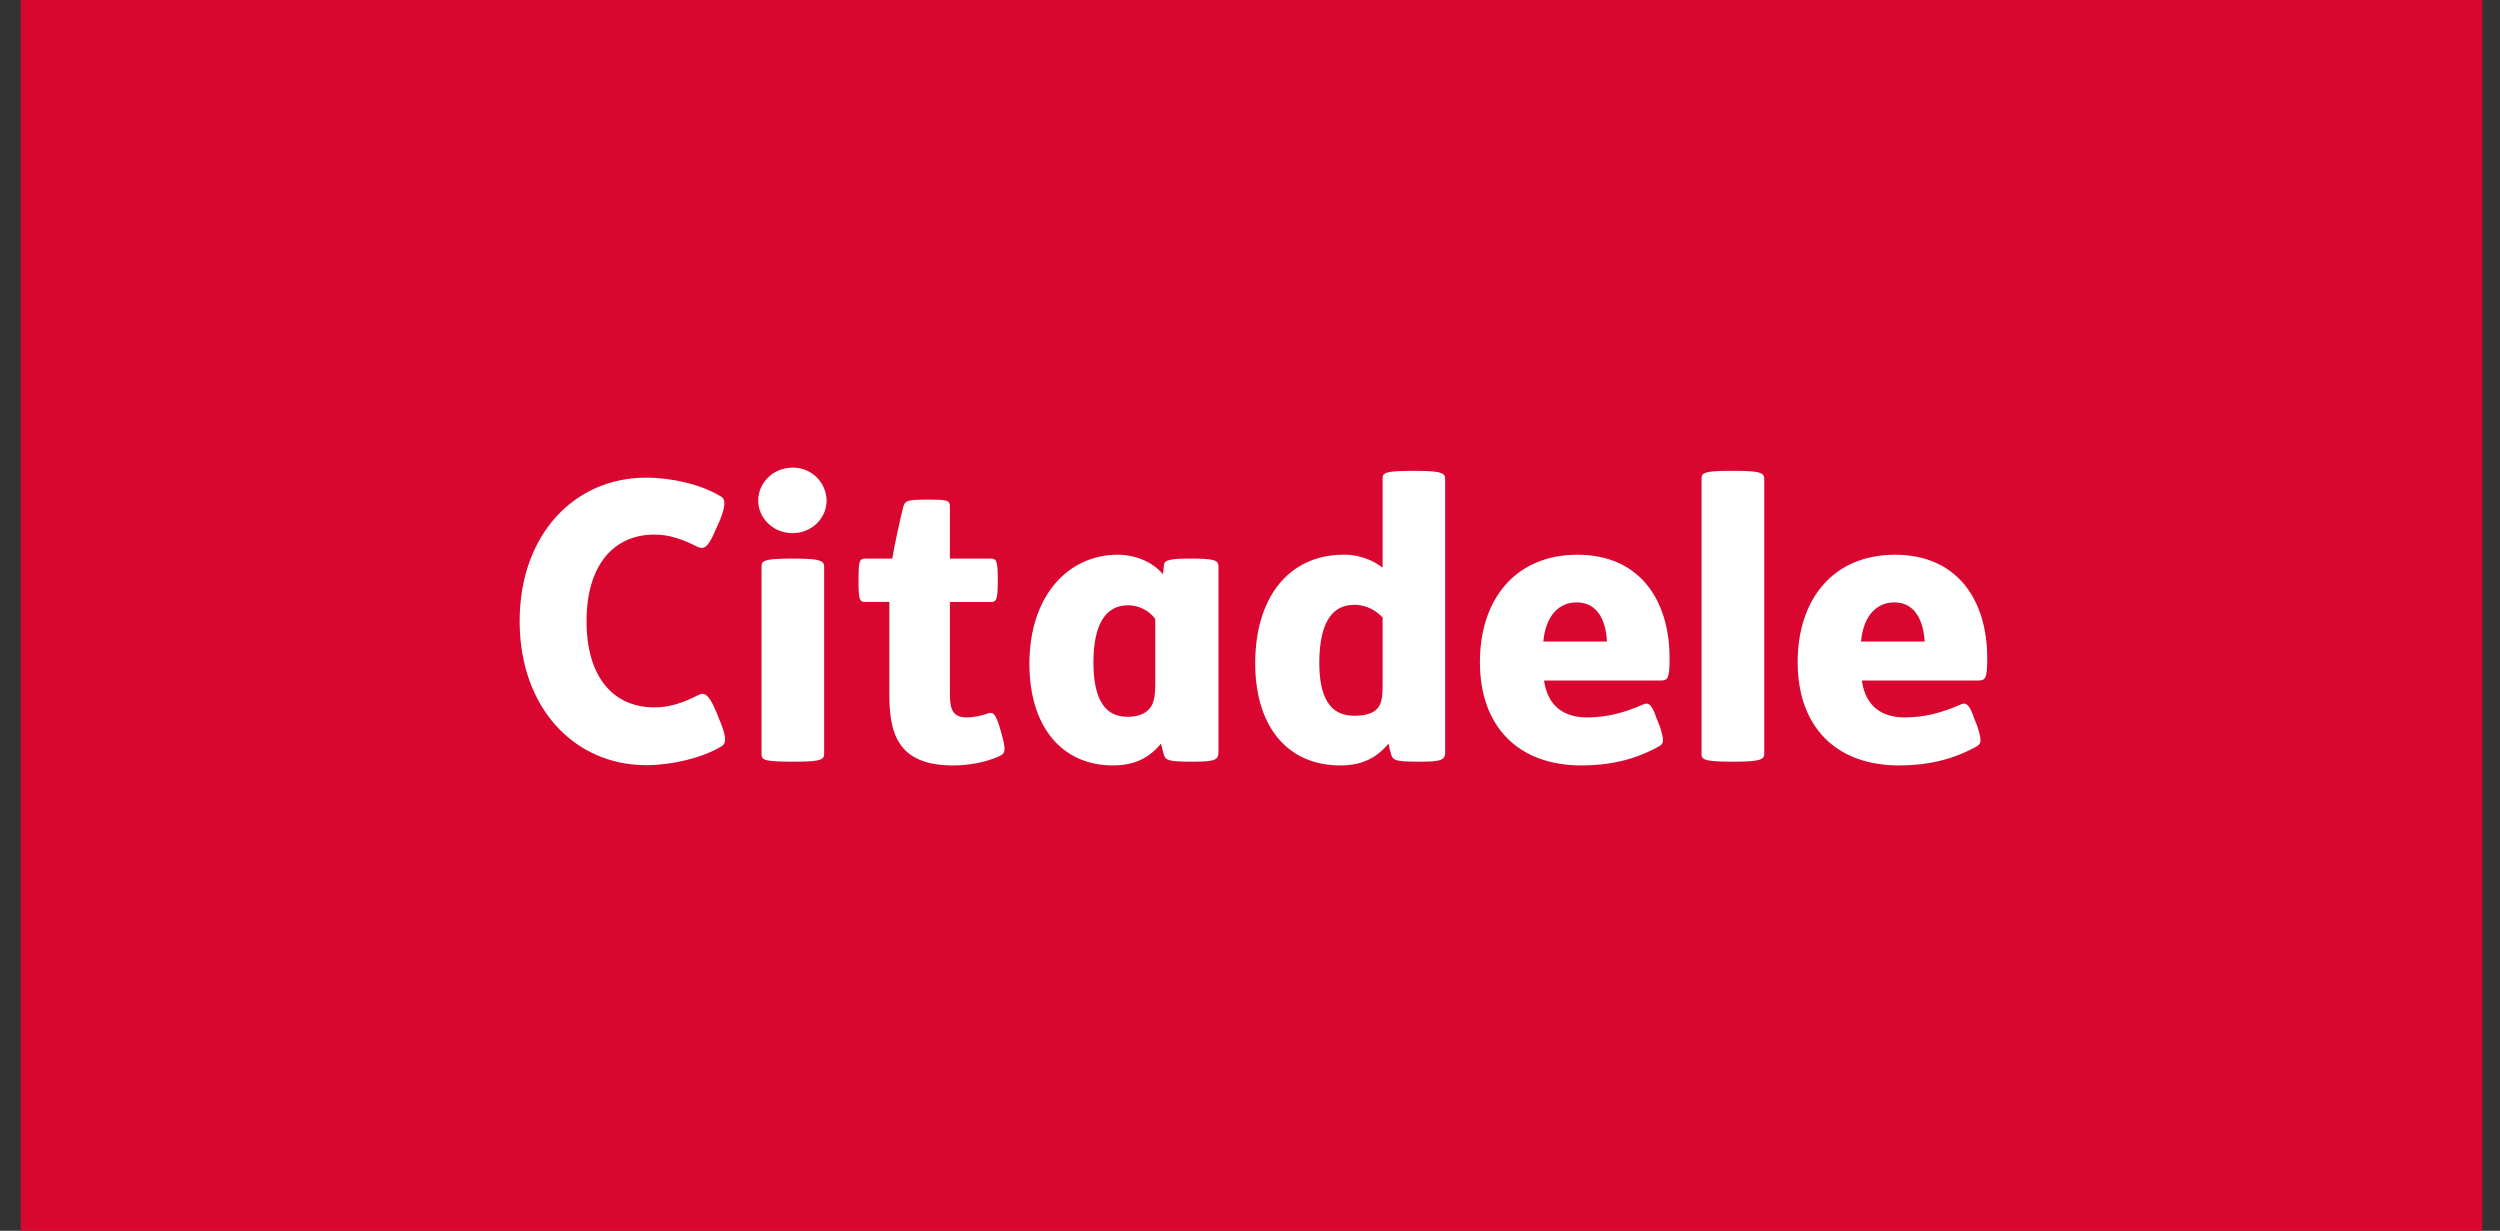 <svg xmlns="http://www.w3.org/2000/svg" width="65" height="32" fill="none"><rect width="100%" height="100%" fill="#333333" stroke="none"/><g clip-path="url(#a)"><path fill="#D90730" d="M64.539 0h-64v32h64z"/><path fill="#fff" d="M21.428 14.745c0-.157-.067-.221-.778-.221h-.046c-.786 0-.804.064-.804.221v4.844c0 .16.018.214.804.214h.046c.712 0 .778-.054.778-.214zM21.491 13.017a.867.867 0 0 0-.887-.857c-.508 0-.89.4-.89.857 0 .446.382.844.89.844.514 0 .887-.398.887-.844M45.871 19.589c0 .15-.072.214-.788.214h-.052c-.77 0-.79-.065-.79-.214v-7.13c0-.156.02-.217.79-.217h.052c.716 0 .788.061.788.217z"/><path fill="#fff" fill-rule="evenodd" d="M36.944 19.803c.557 0 .63-.053.63-.255v-7.09c0-.154-.073-.215-.787-.215h-.052c-.772 0-.787.06-.787.216v2.3a1.64 1.64 0 0 0-1.017-.336c-1.37 0-2.295 1.05-2.295 2.822 0 1.634.83 2.656 2.212 2.656.57 0 .946-.198 1.254-.568l.007.036.002.005c.018.086.04.186.063.252.047.146.13.177.714.177zm-1.736-4.077c.292 0 .538.122.74.326v1.75c0 .352-.038.506-.128.608-.101.132-.32.199-.608.199-.227 0-.465-.065-.618-.253-.172-.191-.292-.549-.292-1.111 0-.983.292-1.519.906-1.519" clip-rule="evenodd"/><path fill="#fff" d="M17.015 13.899c-1.063 0-1.765.797-1.765 2.253 0 1.46.702 2.24 1.765 2.24.397 0 .738-.116 1.14-.32.146-.074.264-.046.457.41l.134.332c.14.367.15.528-.016.607-.491.29-1.27.473-1.928.473-1.873 0-3.291-1.496-3.291-3.742 0-2.248 1.418-3.733 3.29-3.733.66 0 1.418.175 1.907.47.17.076.16.236.022.608l-.138.31c-.19.454-.309.48-.456.41-.405-.2-.724-.318-1.121-.318"/><path fill="#fff" fill-rule="evenodd" d="M41.264 18.653c-.624 0-1.03-.316-1.119-.96h3.035c.183 0 .229-.053.229-.574 0-1.564-.817-2.696-2.394-2.696-1.604 0-2.537 1.146-2.537 2.793 0 1.698 1.019 2.685 2.636 2.685.73 0 1.387-.143 2.02-.496.13-.072.139-.153.018-.53l-.083-.2c-.117-.367-.214-.412-.328-.367-.527.234-.985.345-1.477.345m-.27-2.991c.544 0 .762.476.786 1.018h-1.654c.064-.67.402-1.018.867-1.018M48.407 17.693c.092.643.487.96 1.118.96.487 0 .945-.11 1.475-.345.11-.045.209 0 .328.367l.08.2c.12.377.11.458-.013.53-.631.353-1.293.496-2.024.496-1.617 0-2.632-.987-2.632-2.685 0-1.647.932-2.793 2.531-2.793 1.584 0 2.398 1.132 2.398 2.696 0 .52-.047.574-.231.574zm1.634-1.013c-.03-.542-.252-1.018-.786-1.018-.466 0-.807.348-.869 1.018zM31.049 19.803c.559 0 .631-.054.631-.255v-4.815c0-.162-.09-.21-.711-.21h-.066c-.602 0-.631.073-.643.183l-.022.227c-.238-.293-.675-.51-1.183-.51-1.241 0-2.29 1.02-2.29 2.838 0 1.638.848 2.64 2.172 2.64.57 0 .943-.199 1.25-.568.022.093.051.215.073.292.05.147.131.178.713.178zm-1.72-4.066c.288 0 .55.143.708.353v1.676c0 .383-.048.554-.167.678-.125.129-.308.193-.559.193-.666 0-.882-.6-.882-1.412 0-.951.292-1.488.9-1.488" clip-rule="evenodd"/><path fill="#fff" d="M24.05 12.99c.613 0 .647.007.647.207v1.327h1.053c.147 0 .192.027.192.526v.073c0 .502-.045.529-.192.529h-1.053v2.385c0 .404.072.616.439.616.192 0 .362-.044.523-.095.174-.072.238.015.357.434l.028.098c.124.458.09.499-.075.576-.33.15-.766.235-1.178.235-1.302 0-1.667-.65-1.667-1.79v-2.46h-.614c-.152 0-.188-.026-.188-.528v-.073c0-.5.036-.526.188-.526h.69c.071-.427.205-1.027.28-1.326.049-.17.074-.207.57-.207"/></g><defs><clipPath id="a"><path fill="#fff" d="M.539 0h64v32h-64z"/></clipPath></defs></svg>